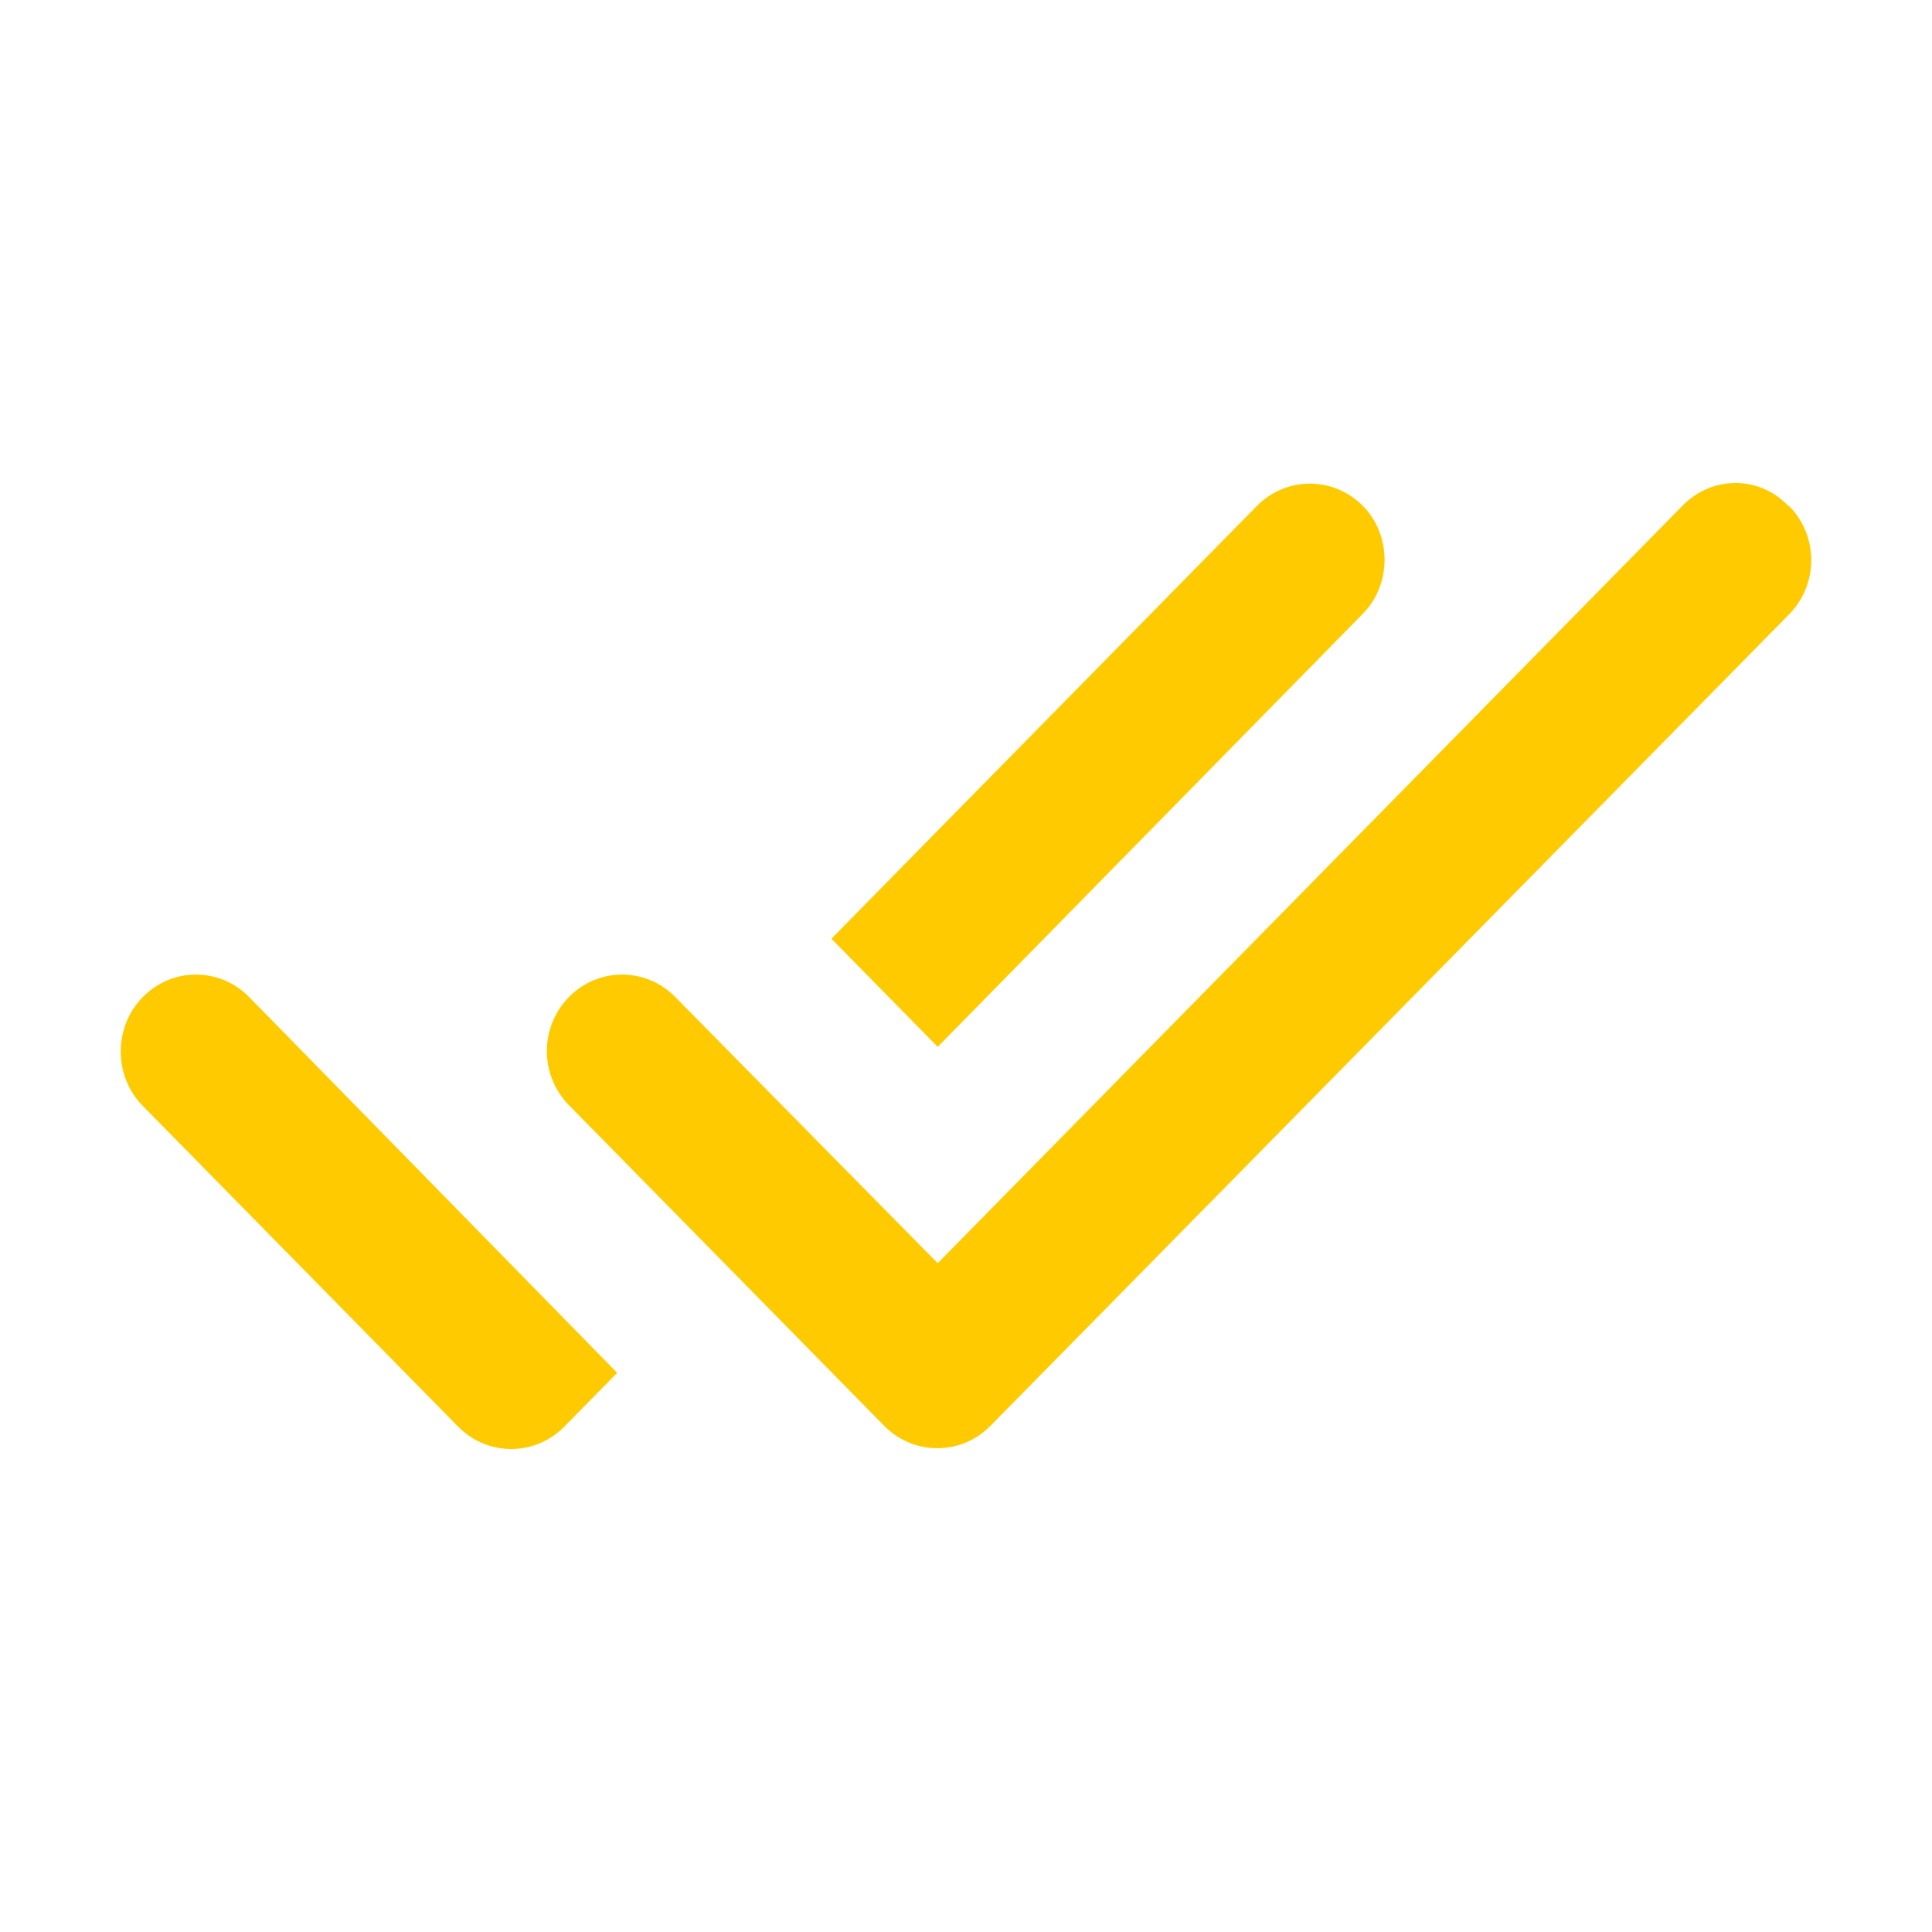 <?xml version="1.0" encoding="UTF-8"?> <svg xmlns="http://www.w3.org/2000/svg" width="64" height="64" viewBox="0 0 64 64" fill="none"> <g clip-path="url(#clip0_1188_5502)"> <path fill-rule="evenodd" clip-rule="evenodd" d="M45.154 16.765C44.179 15.774 42.605 15.774 41.631 16.765L27.541 31.096L31.063 34.679L45.154 20.323C46.103 19.357 46.103 17.731 45.154 16.765ZM55.747 16.74L31.063 41.845L22.369 33.028C21.395 32.036 19.821 32.036 18.846 33.028C17.872 34.019 17.872 35.619 18.846 36.61L29.289 47.231C30.264 48.222 31.838 48.222 32.812 47.231L59.269 20.348C60.244 19.357 60.244 17.756 59.269 16.765H59.244C58.295 15.749 56.721 15.749 55.747 16.74ZM4.731 36.636L15.174 47.257C16.148 48.248 17.722 48.248 18.696 47.257L20.445 45.478L8.253 33.028C7.279 32.036 5.705 32.036 4.731 33.028C3.756 34.019 3.756 35.645 4.731 36.636Z" fill="#FFCB00"></path> </g> <defs> <clipPath id="clip0_1188_5502"> <rect width="64" height="64" fill="white"></rect> </clipPath> </defs> </svg> 